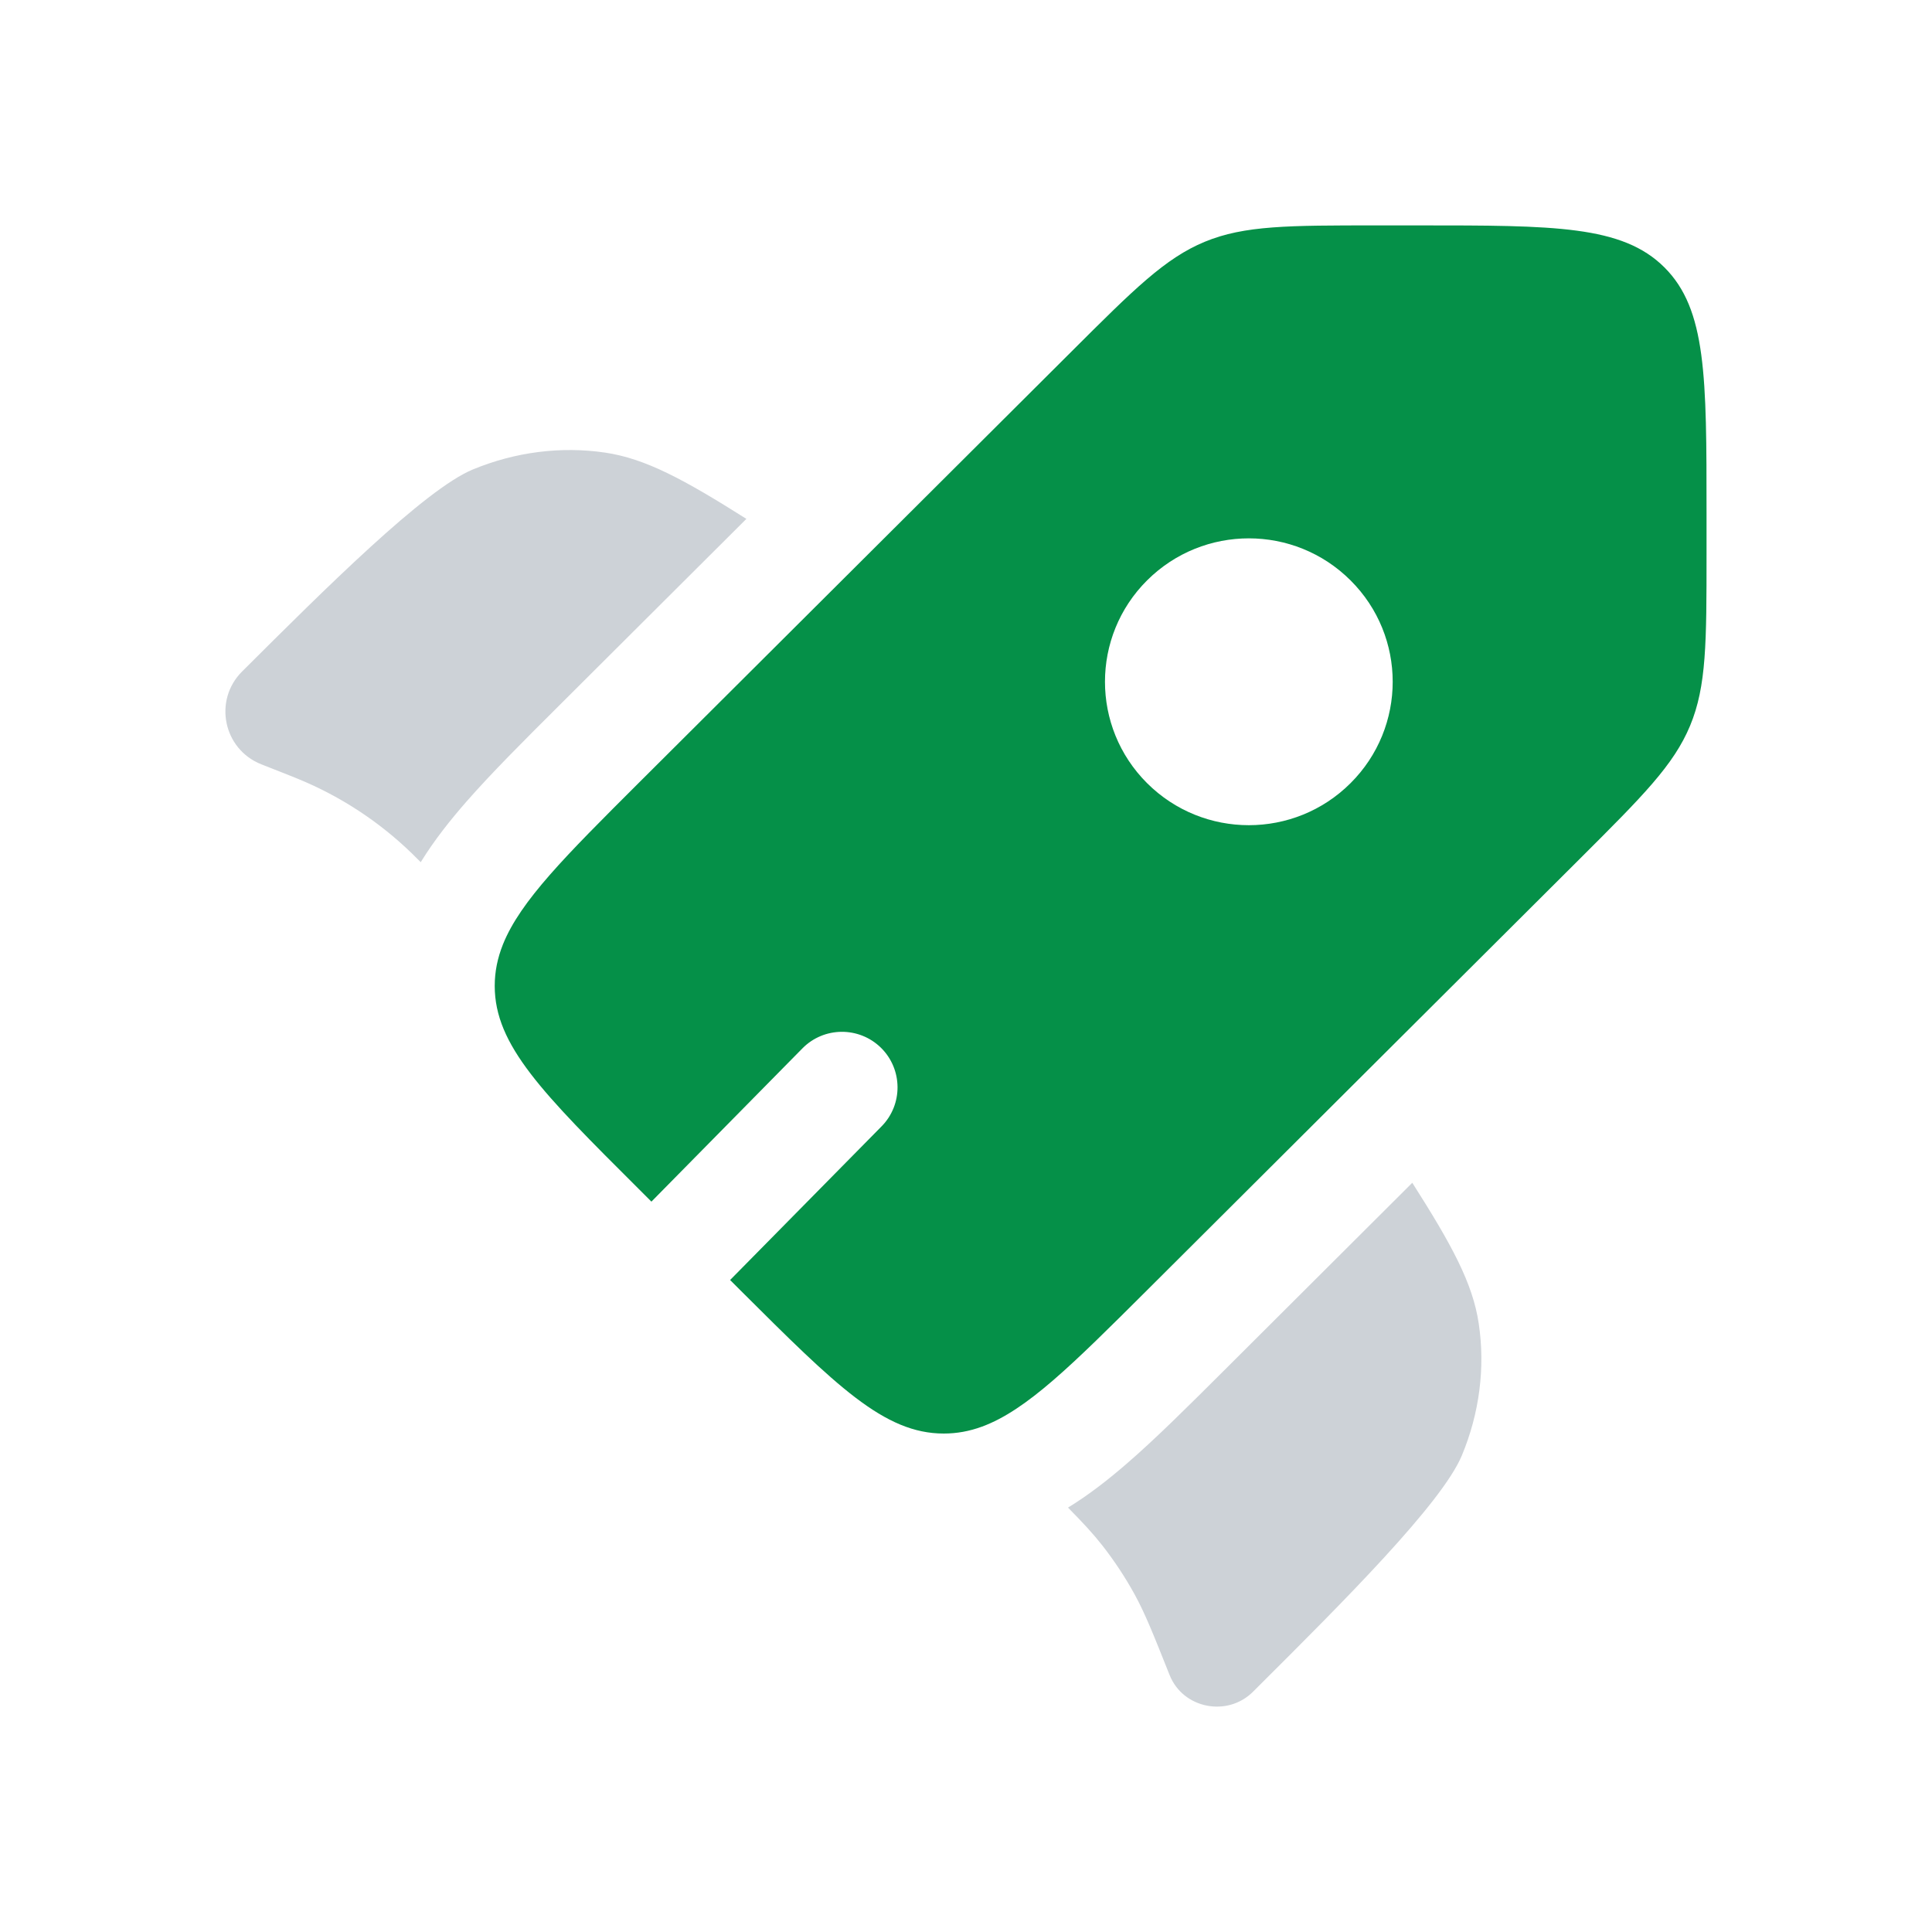 <svg width="30" height="30" viewBox="0 0 30 30" fill="none" xmlns="http://www.w3.org/2000/svg">
<path fill-rule="evenodd" clip-rule="evenodd" d="M17.812 20.034L24.537 13.33C25.505 12.364 25.989 11.882 26.244 11.268C26.499 10.654 26.499 9.971 26.499 8.606V7.954C26.499 5.854 26.499 4.804 25.845 4.152C25.191 3.5 24.138 3.5 22.032 3.5H21.378C20.008 3.5 19.323 3.5 18.708 3.754C18.092 4.009 17.608 4.491 16.64 5.457L9.915 12.16C8.784 13.289 8.082 13.988 7.81 14.664C7.725 14.877 7.682 15.088 7.682 15.31C7.682 16.232 8.426 16.974 9.915 18.459L10.115 18.659L12.46 16.279C12.794 15.94 13.34 15.936 13.68 16.27C14.019 16.605 14.023 17.151 13.689 17.49L11.337 19.876L11.495 20.034C12.984 21.518 13.728 22.26 14.654 22.26C14.858 22.26 15.054 22.224 15.25 22.152C15.944 21.896 16.652 21.19 17.812 20.034ZM20.971 12.161C20.099 13.031 18.685 13.031 17.812 12.161C16.94 11.291 16.94 9.881 17.812 9.012C18.685 8.142 20.099 8.142 20.971 9.012C21.844 9.881 21.844 11.291 20.971 12.161Z" fill="#059048"/>
<path d="M11.59 8.057L8.665 10.973C8.127 11.509 7.634 12.001 7.245 12.445C6.995 12.731 6.745 13.043 6.533 13.388L6.505 13.36C6.451 13.306 6.423 13.279 6.396 13.252C5.888 12.759 5.29 12.367 4.634 12.097C4.599 12.083 4.564 12.069 4.493 12.04L4.057 11.868C3.467 11.634 3.31 10.875 3.759 10.427C5.047 9.143 6.594 7.601 7.34 7.291C7.999 7.018 8.71 6.927 9.396 7.028C10.024 7.121 10.619 7.444 11.59 8.057Z" fill="#CDD2D7"/>
<path d="M16.584 23.41C16.82 23.649 16.976 23.818 17.118 23.999C17.304 24.237 17.471 24.49 17.617 24.755C17.781 25.054 17.908 25.373 18.162 26.011C18.369 26.53 19.057 26.668 19.457 26.269L19.553 26.173C20.842 24.889 22.388 23.346 22.699 22.602C22.973 21.946 23.064 21.237 22.962 20.553C22.869 19.927 22.546 19.334 21.93 18.366L18.996 21.292C18.446 21.84 17.942 22.343 17.486 22.736C17.213 22.972 16.914 23.208 16.584 23.41Z" fill="#CDD2D7"/>
</svg>
